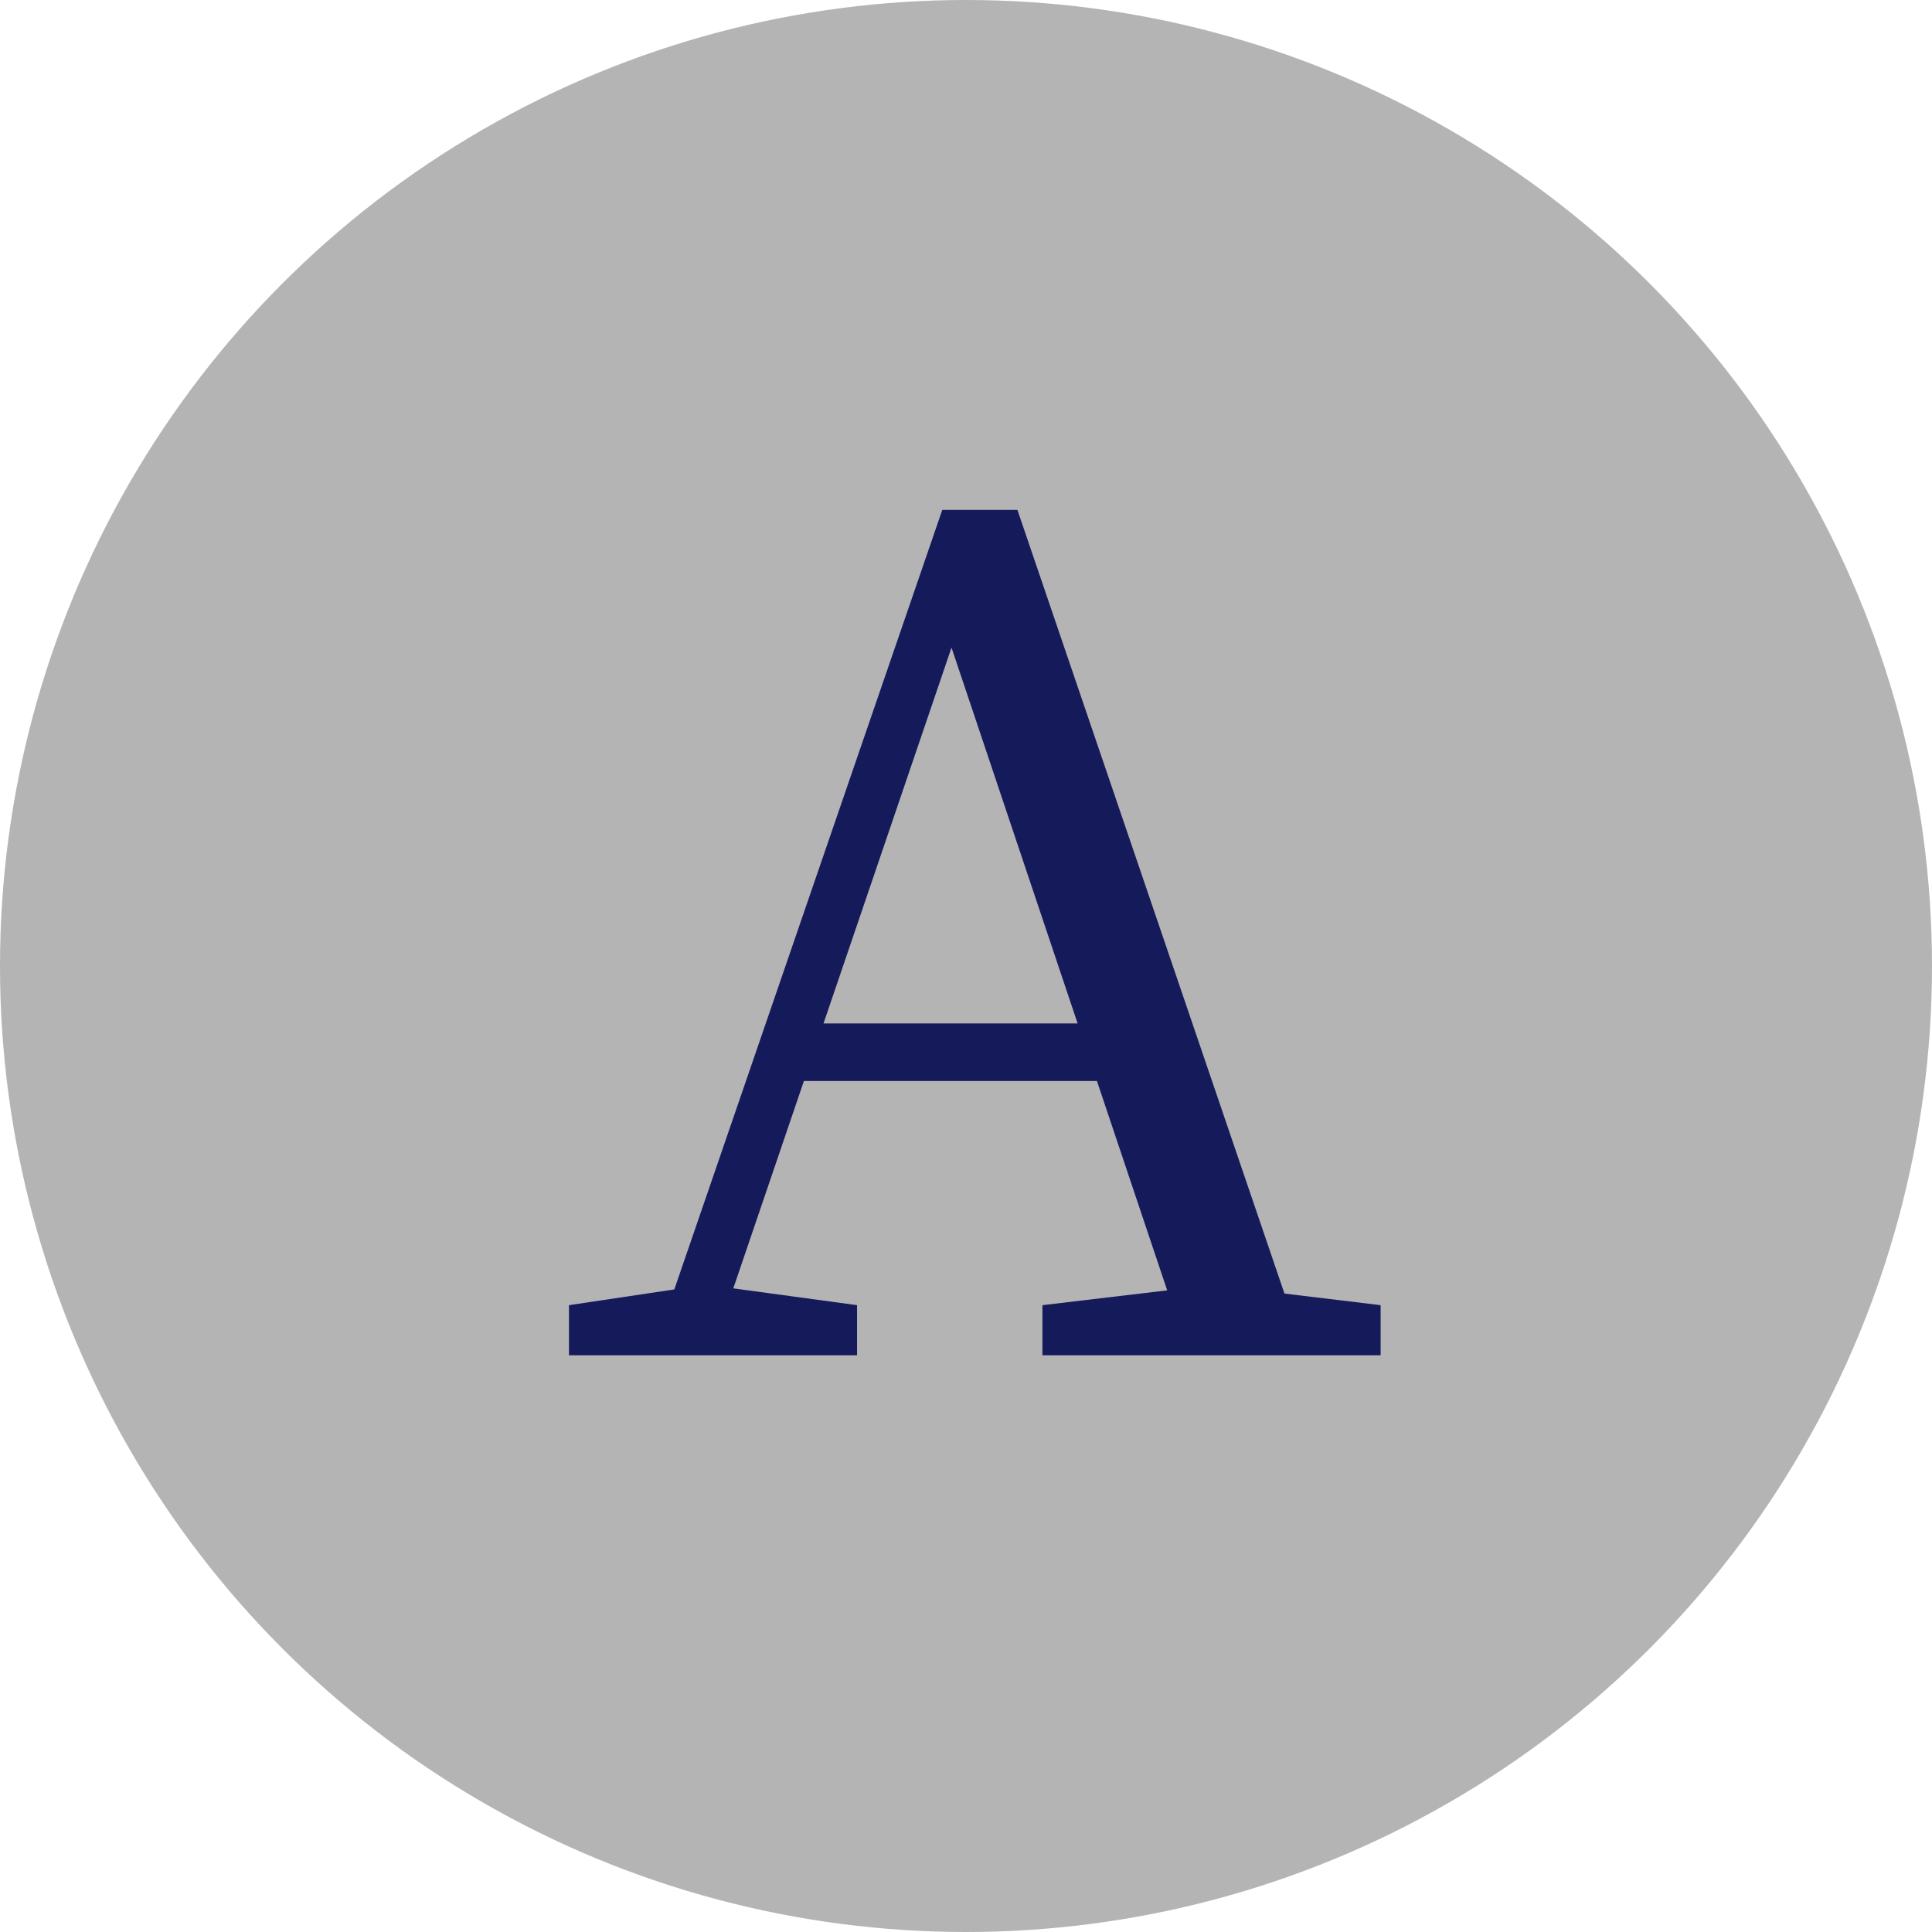 <?xml version="1.0" encoding="utf-8"?>
<!-- Generator: Adobe Illustrator 24.1.2, SVG Export Plug-In . SVG Version: 6.00 Build 0)  -->
<svg version="1.1" id="レイヤー_1" xmlns="http://www.w3.org/2000/svg" xmlns:xlink="http://www.w3.org/1999/xlink" x="0px"
	 y="0px" viewBox="0 0 36 36" style="enable-background:new 0 0 36 36;" xml:space="preserve">
<style type="text/css">
	.st0{fill:#B4B4B5;}
	.st1{fill:#151A5A;}
</style>
<circle class="st0" cx="18" cy="18" r="18"/>
<g>
	<path class="st1" d="M10.602,24.32l2.334-0.349h0.466l2.568,0.349v0.934h-5.368V24.32z M17.558,9.501h1.4l5.368,15.753h-2.171
		l-4.691-13.98H18l-4.761,13.98h-1.096L17.558,9.501z M14.827,19.07h6.302l0.372,1.073h-7.048L14.827,19.07z M19.424,24.32
		l2.94-0.349h0.468l2.894,0.349v0.934h-6.302V24.32z"/>
</g>
</svg>
